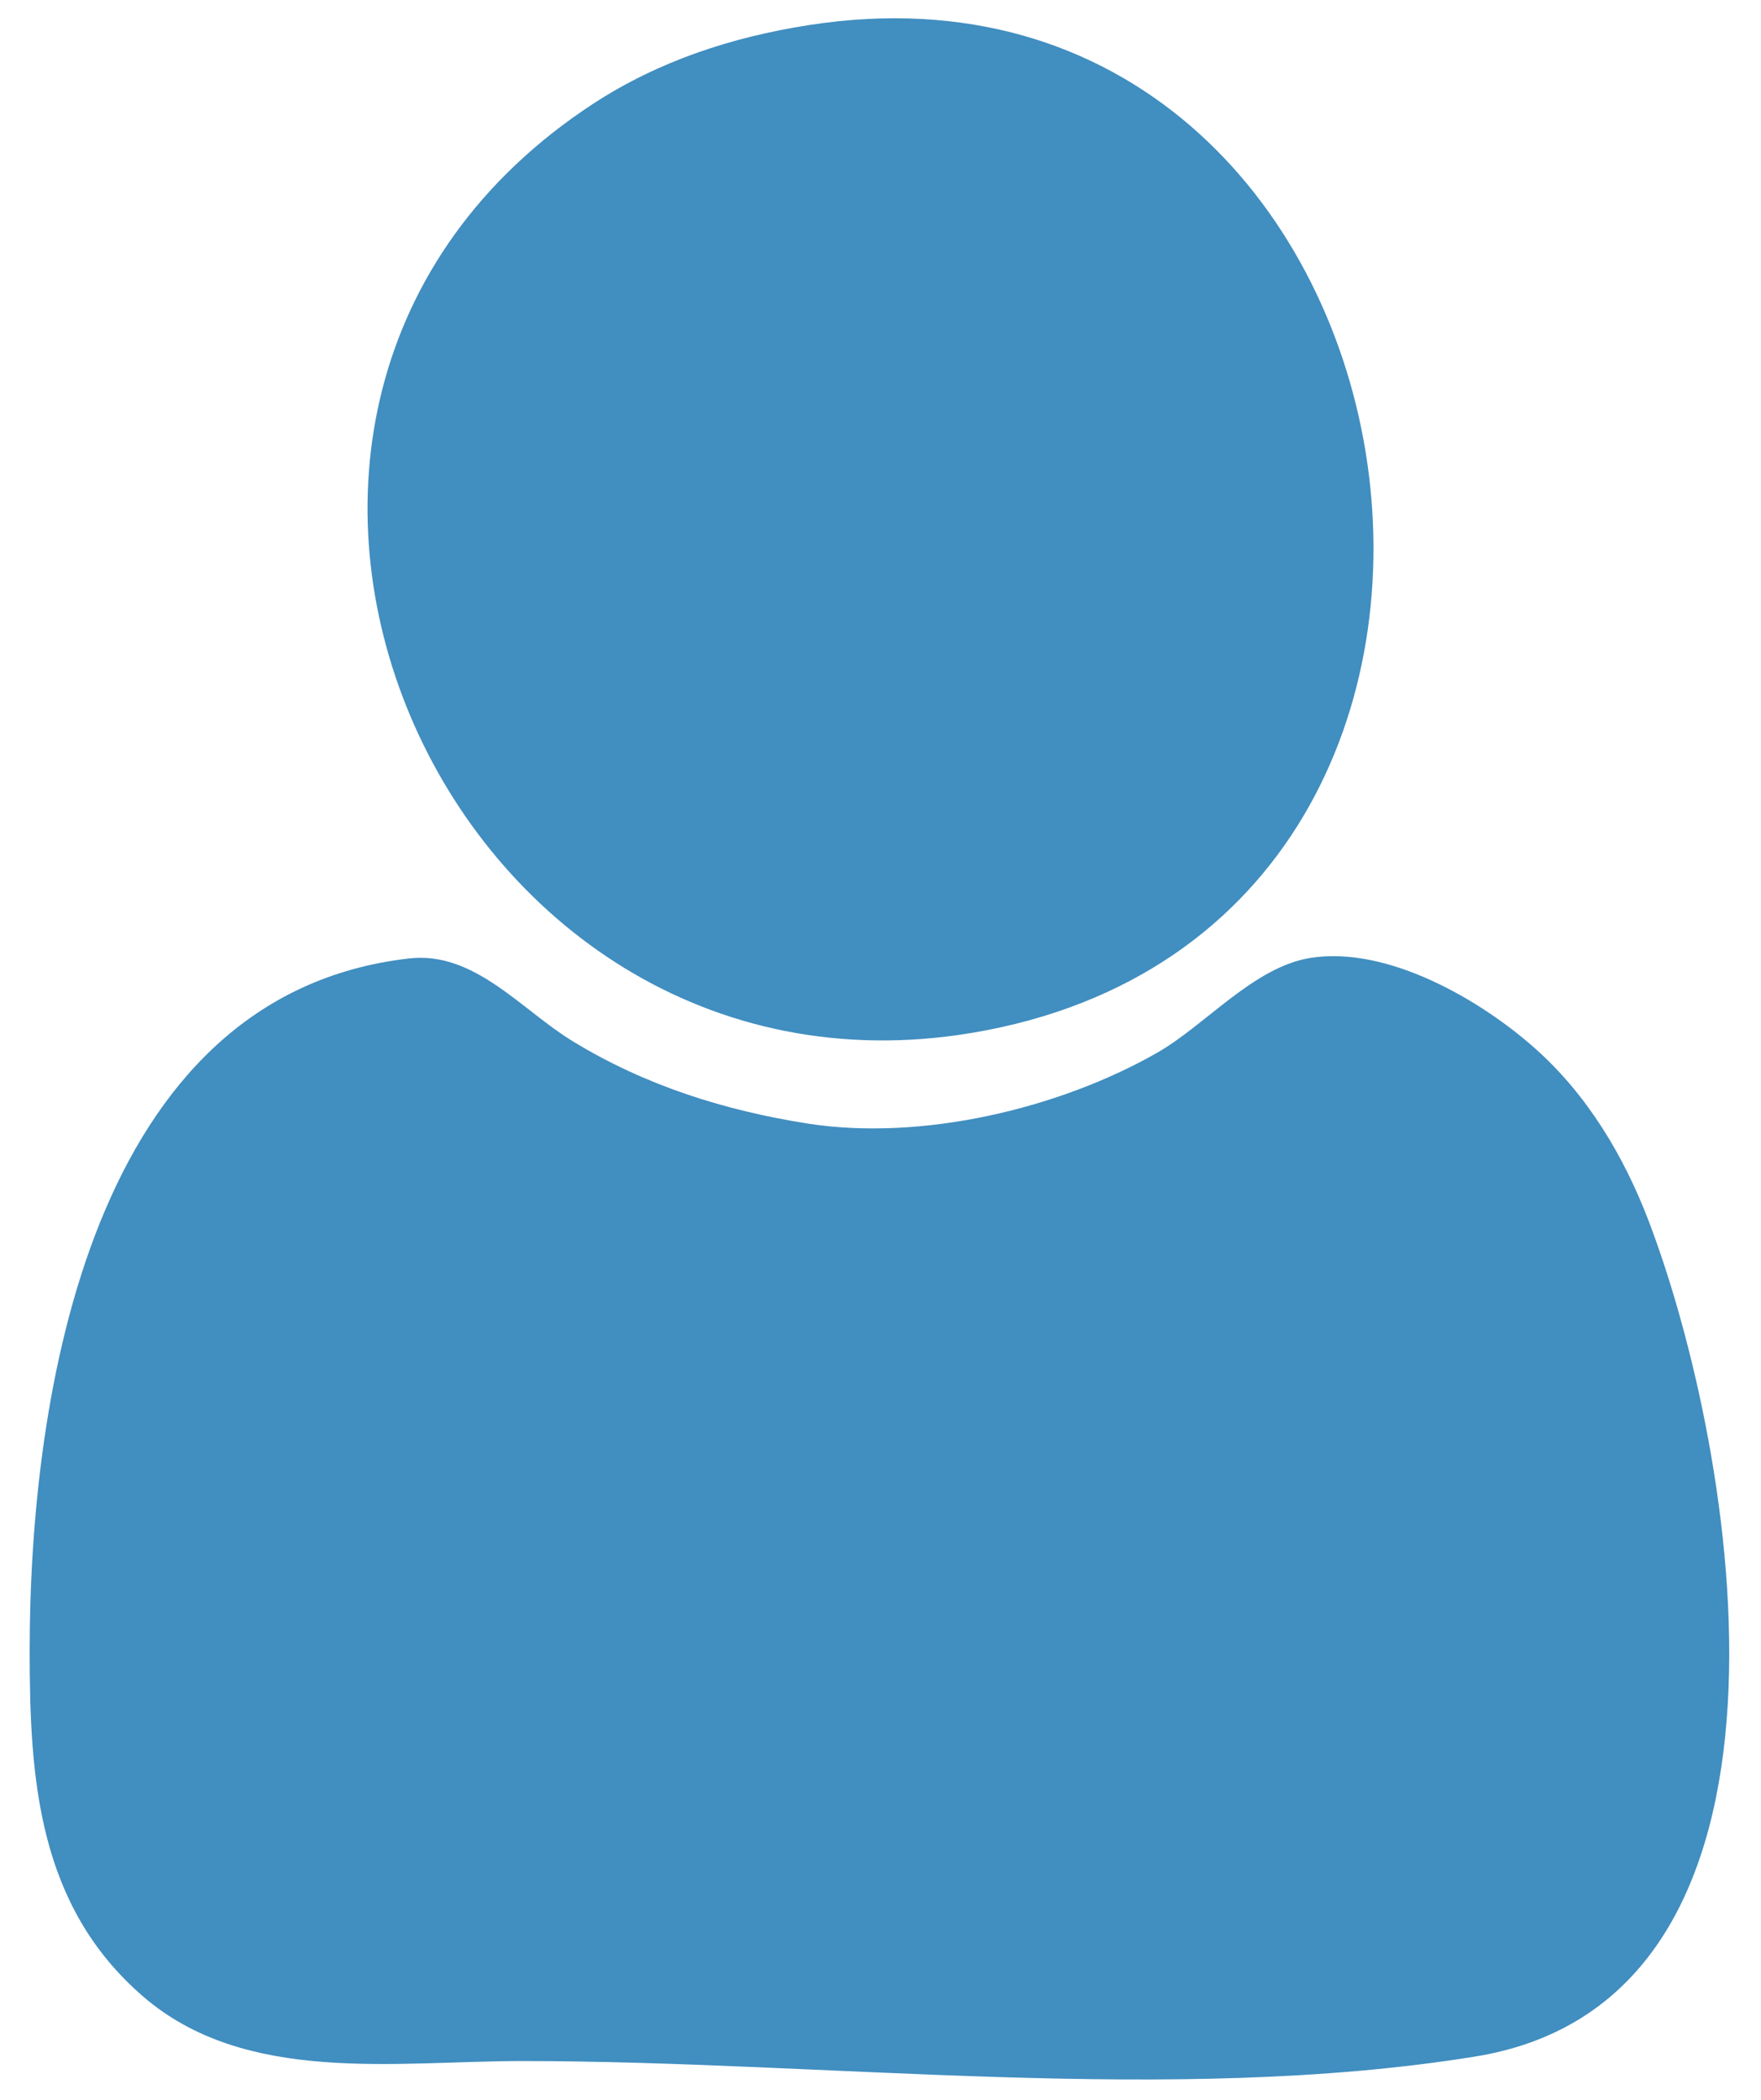 <?xml version="1.0" encoding="utf-8"?>
<!-- Generator: Adobe Illustrator 16.0.0, SVG Export Plug-In . SVG Version: 6.00 Build 0)  -->
<!DOCTYPE svg PUBLIC "-//W3C//DTD SVG 1.1//EN" "http://www.w3.org/Graphics/SVG/1.1/DTD/svg11.dtd">
<svg version="1.1" id="圖層_1" xmlns="http://www.w3.org/2000/svg" xmlns:xlink="http://www.w3.org/1999/xlink" x="0px" y="0px"
	 width="17.094px" height="20.375px" viewBox="0 0 17.094 20.375" enable-background="new 0 0 17.094 20.375" xml:space="preserve">
<path fill="#418EC0" d="M7.848,0.244C7.105,0.36,6.394,0.592,5.759,1.006c-4.503,2.944-1.465,9.882,3.681,9.015
	C15.591,8.984,13.995-0.716,7.848,0.244 M3.969,9.3c-3.086,0.353-3.681,4.235-3.681,6.719c0,1.244,0.081,2.469,1.098,3.35
	c0.996,0.863,2.456,0.629,3.678,0.629c2.975,0,6.317,0.43,9.252-0.043c3.438-0.553,2.548-5.859,1.685-8.115
	c-0.238-0.621-0.591-1.213-1.092-1.66c-0.529-0.474-1.435-1.003-2.185-0.886c-0.553,0.086-1.019,0.651-1.492,0.921
	c-0.955,0.545-2.287,0.857-3.384,0.688c-0.812-0.127-1.582-0.369-2.287-0.799C5.056,9.796,4.605,9.226,3.969,9.3z"/>
</svg>

